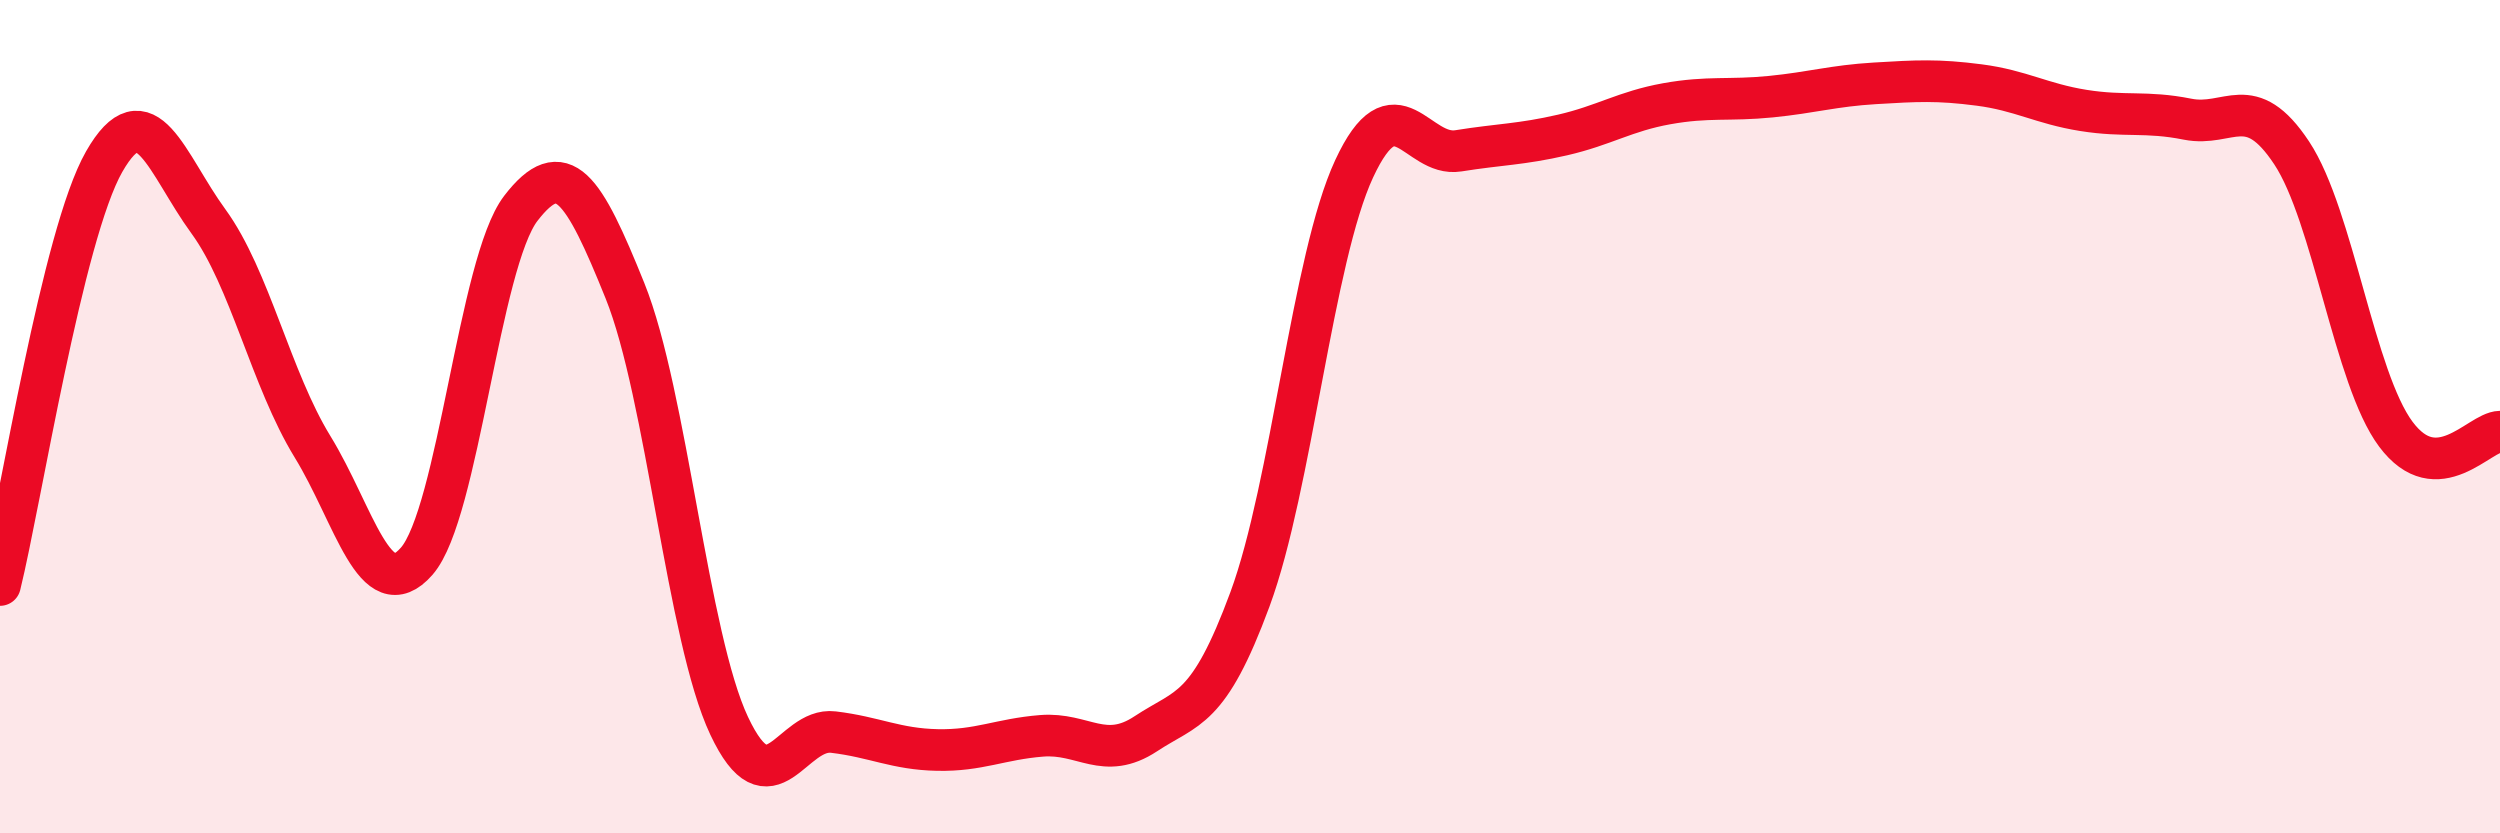 
    <svg width="60" height="20" viewBox="0 0 60 20" xmlns="http://www.w3.org/2000/svg">
      <path
        d="M 0,14.04 C 0.5,12.01 1.5,5.63 2.5,3.88 C 3.5,2.13 4,3.94 5,5.31 C 6,6.68 6.5,9.09 7.5,10.72 C 8.5,12.35 9,14.61 10,13.47 C 11,12.33 11.5,6.3 12.5,5 C 13.5,3.7 14,4.5 15,6.98 C 16,9.46 16.5,15.3 17.5,17.42 C 18.5,19.54 19,17.45 20,17.57 C 21,17.69 21.5,17.98 22.5,18 C 23.5,18.02 24,17.74 25,17.66 C 26,17.58 26.5,18.27 27.5,17.61 C 28.5,16.95 29,17.09 30,14.38 C 31,11.67 31.5,6.2 32.5,4.05 C 33.5,1.9 34,3.78 35,3.62 C 36,3.46 36.5,3.47 37.5,3.24 C 38.5,3.01 39,2.67 40,2.49 C 41,2.31 41.5,2.42 42.5,2.32 C 43.5,2.22 44,2.06 45,2 C 46,1.94 46.5,1.91 47.5,2.04 C 48.5,2.17 49,2.49 50,2.65 C 51,2.81 51.5,2.66 52.5,2.86 C 53.5,3.06 54,2.16 55,3.67 C 56,5.18 56.5,9.08 57.5,10.42 C 58.5,11.76 59.5,10.37 60,10.36L60 20L0 20Z"
        fill="#EB0A25"
        opacity="0.1"
        stroke-linecap="round"
        stroke-linejoin="round"
      />
      <path
        d="M 0,14.04 C 0.5,12.01 1.5,5.63 2.5,3.88 C 3.5,2.13 4,3.94 5,5.31 C 6,6.68 6.5,9.09 7.5,10.72 C 8.5,12.35 9,14.61 10,13.47 C 11,12.33 11.5,6.3 12.5,5 C 13.5,3.7 14,4.5 15,6.98 C 16,9.46 16.5,15.3 17.5,17.42 C 18.5,19.54 19,17.45 20,17.57 C 21,17.69 21.5,17.98 22.5,18 C 23.5,18.02 24,17.74 25,17.66 C 26,17.58 26.5,18.27 27.5,17.61 C 28.5,16.95 29,17.09 30,14.38 C 31,11.67 31.5,6.2 32.5,4.05 C 33.5,1.9 34,3.78 35,3.62 C 36,3.46 36.5,3.47 37.5,3.24 C 38.5,3.01 39,2.67 40,2.49 C 41,2.31 41.5,2.42 42.5,2.32 C 43.5,2.22 44,2.06 45,2 C 46,1.94 46.5,1.91 47.5,2.04 C 48.5,2.17 49,2.49 50,2.65 C 51,2.81 51.5,2.66 52.5,2.86 C 53.5,3.06 54,2.16 55,3.67 C 56,5.18 56.5,9.08 57.5,10.42 C 58.5,11.76 59.5,10.37 60,10.36"
        stroke="#EB0A25"
        stroke-width="1"
        fill="none"
        stroke-linecap="round"
        stroke-linejoin="round"
      />
    </svg>
  